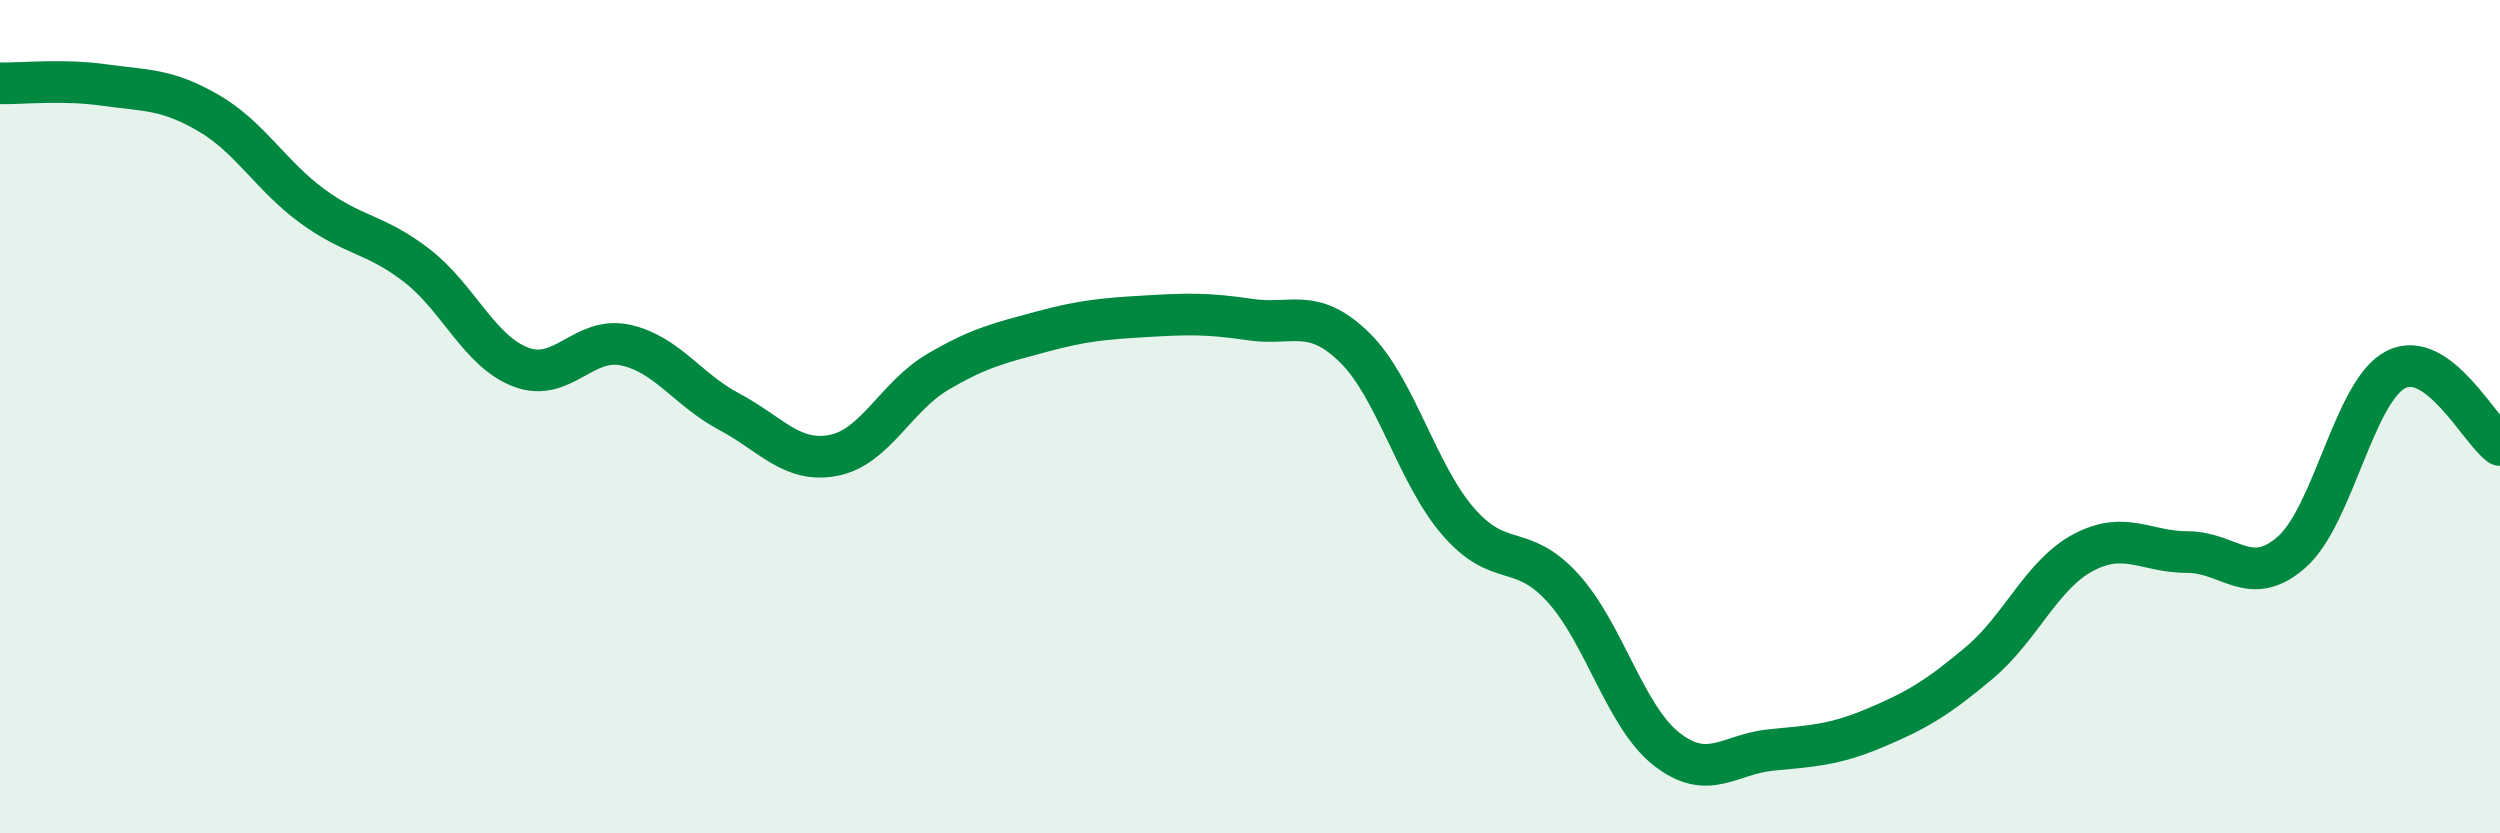 
    <svg width="60" height="20" viewBox="0 0 60 20" xmlns="http://www.w3.org/2000/svg">
      <path
        d="M 0,2 C 0.5,2.01 1.5,1.9 2.5,2.04 C 3.5,2.18 4,2.13 5,2.71 C 6,3.29 6.5,4.22 7.5,4.95 C 8.5,5.68 9,5.6 10,6.37 C 11,7.14 11.5,8.43 12.5,8.81 C 13.5,9.19 14,8.07 15,8.28 C 16,8.49 16.5,9.35 17.5,9.88 C 18.5,10.41 19,11.12 20,10.93 C 21,10.74 21.5,9.52 22.5,8.93 C 23.5,8.34 24,8.23 25,7.96 C 26,7.69 26.5,7.65 27.5,7.59 C 28.5,7.53 29,7.52 30,7.67 C 31,7.82 31.5,7.36 32.5,8.33 C 33.5,9.3 34,11.37 35,12.52 C 36,13.67 36.5,13.01 37.5,14.1 C 38.5,15.19 39,17.2 40,17.98 C 41,18.76 41.5,18.1 42.5,18 C 43.5,17.9 44,17.89 45,17.47 C 46,17.05 46.5,16.75 47.5,15.91 C 48.5,15.07 49,13.79 50,13.26 C 51,12.73 51.5,13.25 52.5,13.25 C 53.5,13.25 54,14.13 55,13.25 C 56,12.37 56.5,9.38 57.5,8.87 C 58.5,8.36 59.5,10.32 60,10.68L60 20L0 20Z"
        fill="#008740"
        opacity="0.1"
        stroke-linecap="round"
        stroke-linejoin="round"
      />
      <path
        d="M 0,2 C 0.5,2.01 1.5,1.9 2.5,2.04 C 3.5,2.18 4,2.13 5,2.71 C 6,3.29 6.5,4.22 7.5,4.95 C 8.5,5.68 9,5.6 10,6.37 C 11,7.14 11.5,8.43 12.5,8.81 C 13.5,9.19 14,8.07 15,8.28 C 16,8.49 16.5,9.35 17.5,9.88 C 18.5,10.41 19,11.12 20,10.93 C 21,10.74 21.5,9.52 22.5,8.93 C 23.5,8.34 24,8.23 25,7.96 C 26,7.69 26.5,7.65 27.5,7.59 C 28.5,7.53 29,7.52 30,7.67 C 31,7.82 31.5,7.36 32.5,8.33 C 33.5,9.3 34,11.37 35,12.52 C 36,13.67 36.5,13.01 37.5,14.1 C 38.5,15.19 39,17.2 40,17.98 C 41,18.76 41.5,18.1 42.5,18 C 43.5,17.9 44,17.89 45,17.47 C 46,17.05 46.5,16.75 47.5,15.91 C 48.5,15.07 49,13.79 50,13.26 C 51,12.73 51.5,13.25 52.5,13.25 C 53.5,13.25 54,14.13 55,13.25 C 56,12.37 56.5,9.38 57.5,8.87 C 58.5,8.36 59.5,10.32 60,10.68"
        stroke="#008740"
        stroke-width="1"
        fill="none"
        stroke-linecap="round"
        stroke-linejoin="round"
      />
    </svg>
  